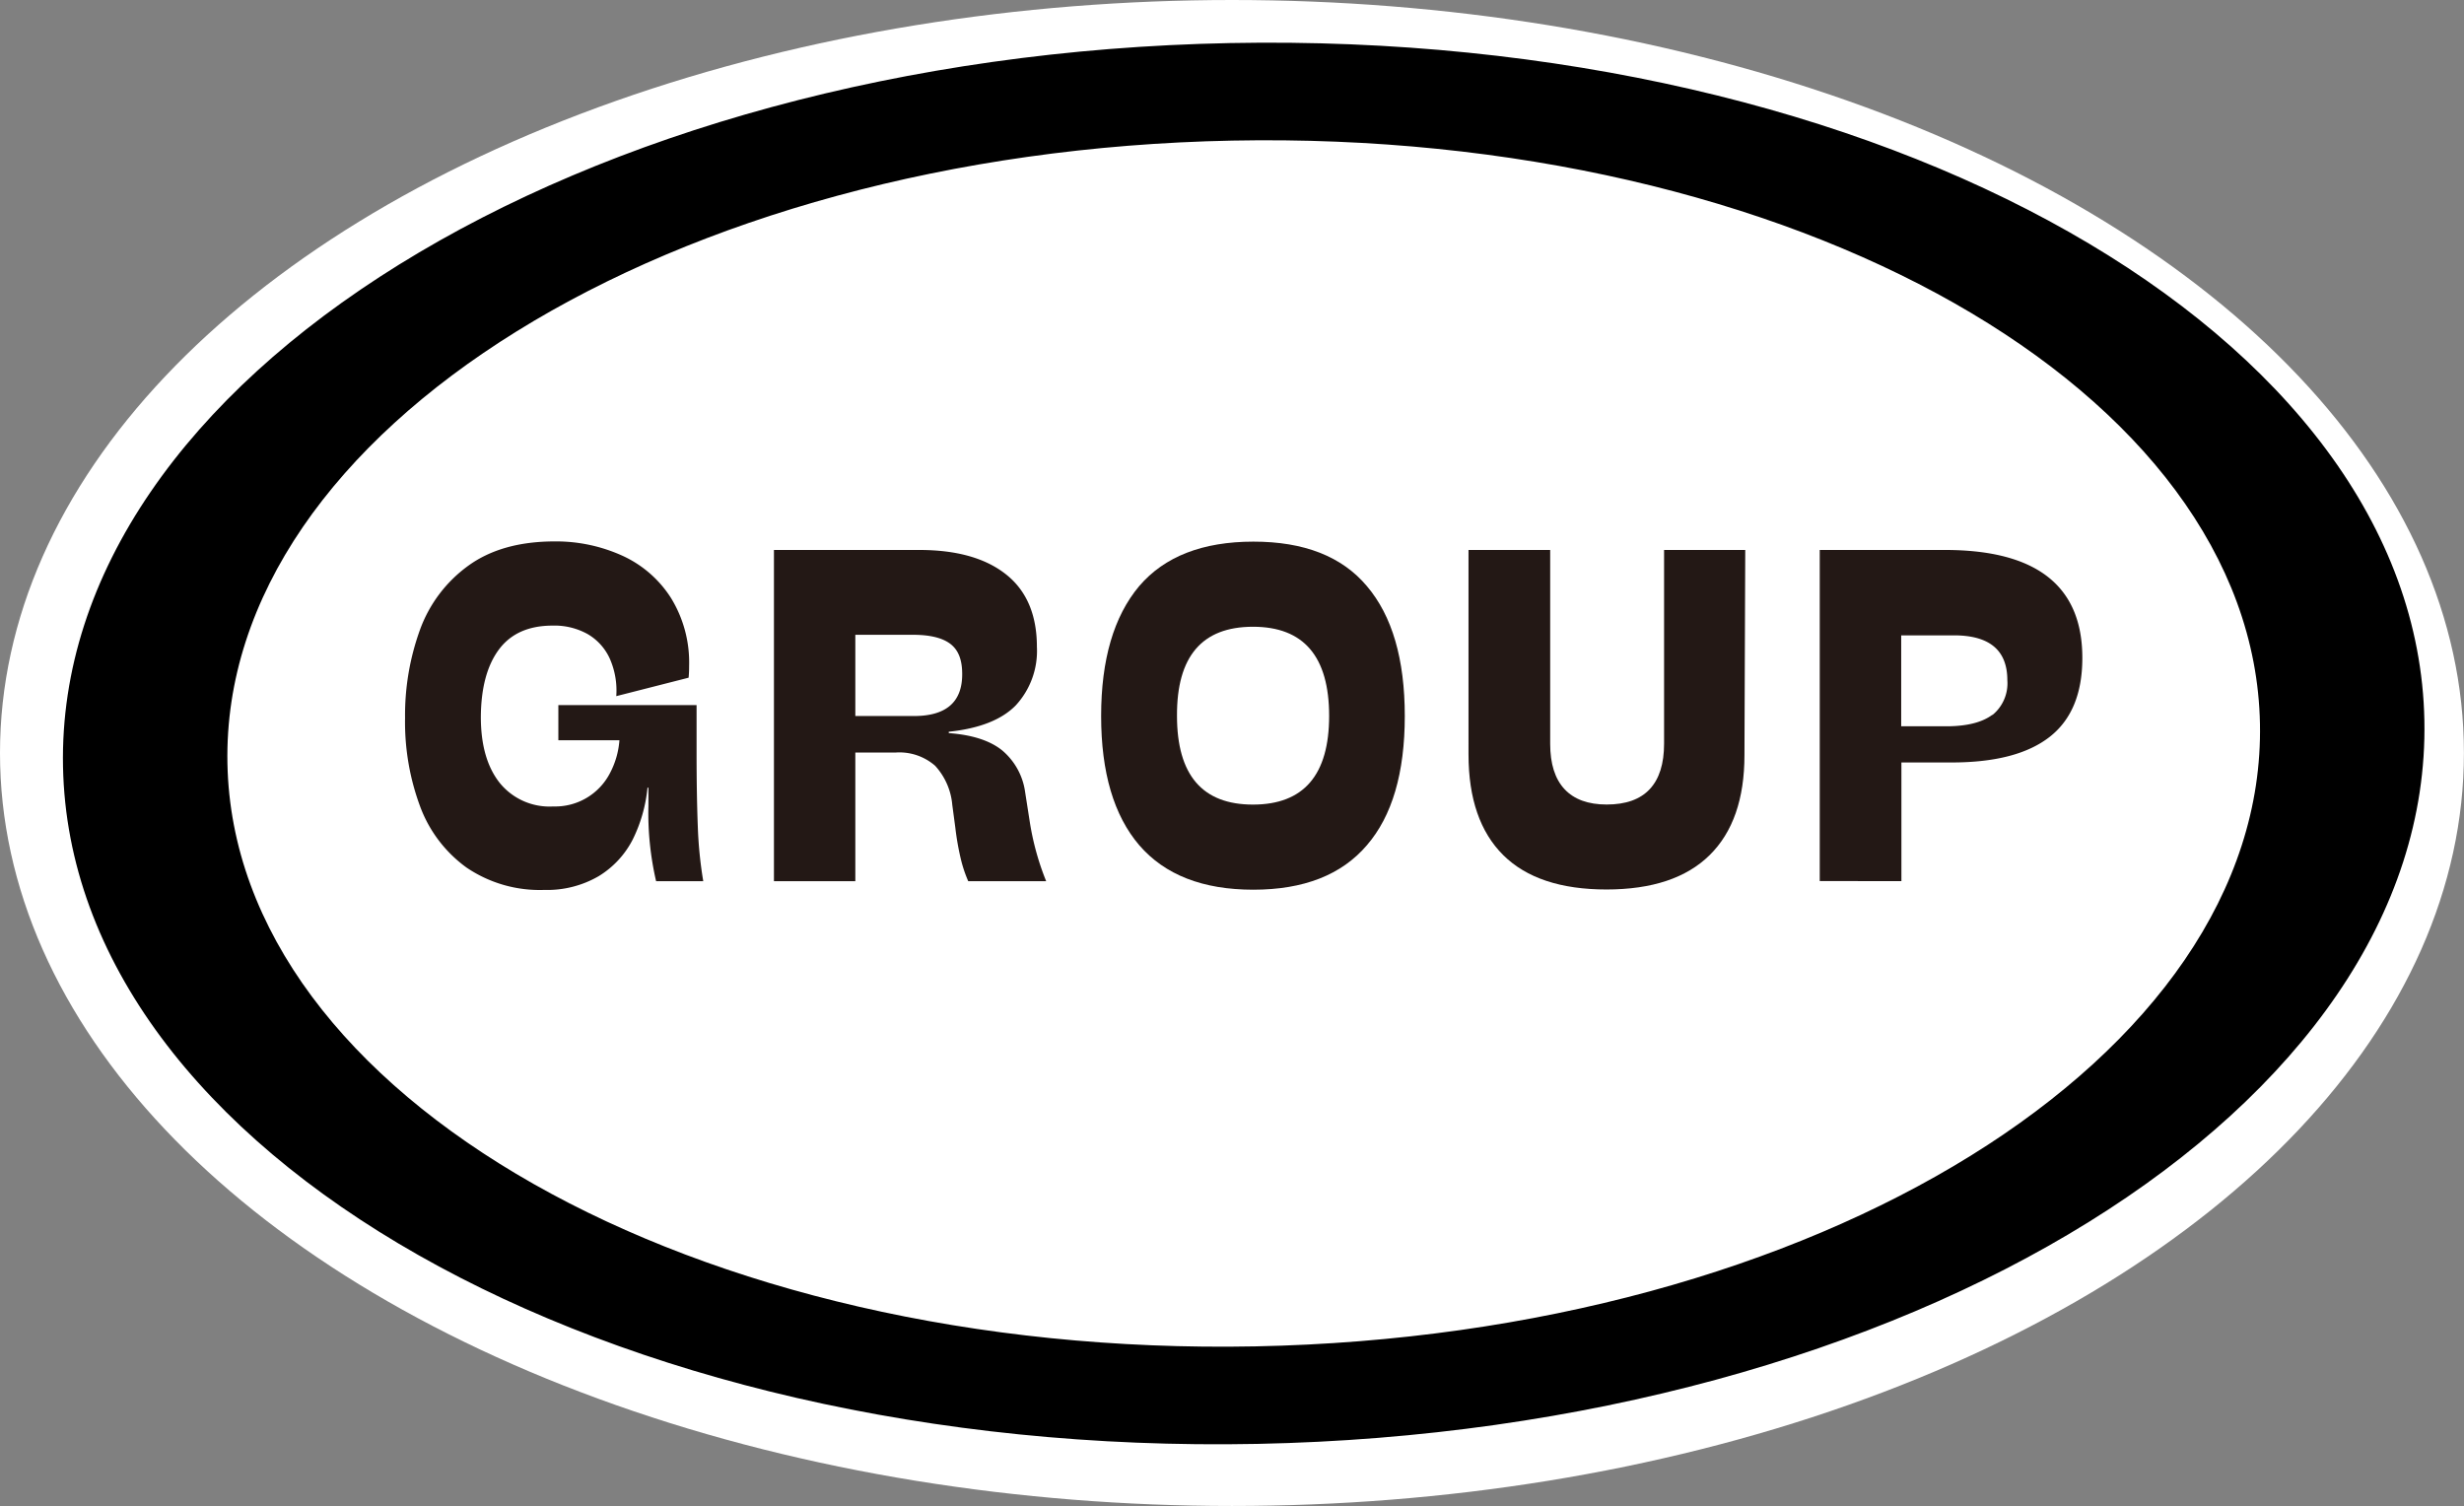 <svg xmlns="http://www.w3.org/2000/svg" viewBox="0 0 343.33 209.85"><rect x="0" y="0" width="343.33" height="209.85" fill="#808080" stroke="none"/><defs><style>.cls-1{fill:#fff;}.cls-2{fill:#231815;}</style></defs><g id="レイヤー_2" data-name="レイヤー 2"><g id="レイヤー_1-2" data-name="レイヤー 1"><ellipse class="cls-1" cx="171.66" cy="104.92" rx="171.66" ry="104.92"/><path d="M171.39,6C80.53,7.78,7.73,52.91,8.78,106.81S84.35,203,175.2,201.19s163.66-46.91,162.61-100.81S262.24,4.23,171.39,6Zm3.55,181.6c-78.21,1.53-142.35-34.84-143.25-81.23s61.75-85.25,140-86.78S314,54.43,314.9,100.83,253.15,186.07,174.94,187.6Z"/><path class="cls-2" d="M97.06,104.89c0,4,.06,7.37.17,10.25a58.49,58.49,0,0,0,.76,7.64H91.42a42.06,42.06,0,0,1-1.07-10.51c0-1.09,0-1.93,0-2.51h-.13A20.72,20.72,0,0,1,88.15,117a12.83,12.83,0,0,1-4.74,5.09A14.27,14.27,0,0,1,75.85,124,18.15,18.15,0,0,1,65,120.88a18.37,18.37,0,0,1-6.45-8.48,33.77,33.77,0,0,1-2.11-12.34,34.94,34.94,0,0,1,2.08-12.31,19,19,0,0,1,6.74-8.93q4.65-3.37,12-3.38a22.36,22.36,0,0,1,9.48,2,15.77,15.77,0,0,1,6.76,5.89,17.16,17.16,0,0,1,2.52,9.49c0,.34,0,.88-.07,1.61L85.87,97a11,11,0,0,0-.9-5.22,7.58,7.58,0,0,0-3.09-3.43A9.5,9.5,0,0,0,77,87.17q-5,0-7.48,3.33T67,99.9q0,5.84,2.6,9.15a8.93,8.93,0,0,0,7.49,3.32A8.59,8.59,0,0,0,85,107.71a11.62,11.62,0,0,0,1.31-4.56l-8.51,0v-4.9H97.06Z"/><path class="cls-2" d="M133.93,119.9a38,38,0,0,1-.82-4.6l-.42-3.15a9.24,9.24,0,0,0-2.39-5.45,7.56,7.56,0,0,0-5.54-1.84h-5.58v17.92H107.84V76.63h20.24q7.83,0,12.12,3.42c2.85,2.27,4.28,5.64,4.28,10.08a11.18,11.18,0,0,1-2.95,8.16q-2.94,3-9.33,3.67v.19q4.88.36,7.42,2.39a9.22,9.22,0,0,1,3.22,5.83l.67,4.29a37.49,37.49,0,0,0,2.26,8.12H134.91A18.56,18.56,0,0,1,133.93,119.9Zm.14-26c0-2-.55-3.35-1.66-4.19s-2.85-1.26-5.23-1.26h-8V99.77h8.16Q134.08,99.77,134.07,93.94Z"/><path class="cls-2" d="M158.74,117.77q-5.31-6.21-5.31-18t5.3-18.1q5.29-6.19,15.9-6.2t15.83,6.2q5.28,6.21,5.28,18.1t-5.28,18q-5.29,6.2-15.83,6.2T158.74,117.77Zm26.46-18q0-12.45-10.63-12.44T164,99.74q0,12.38,10.6,12.37T185.2,99.74Z"/><path class="cls-2" d="M243.07,105.22q0,9.15-4.85,13.93t-14.36,4.79q-9.57,0-14.4-4.79t-4.84-14V76.63H216v27q0,4.19,2,6.33t5.87,2.14q4,0,6-2.14t2-6.33v-27h11.31Z"/><path class="cls-2" d="M253.56,76.63H271q19.16,0,19.15,15.05,0,7.44-4.56,11t-13.65,3.56h-7v16.53H253.56Zm24.06,23a5.69,5.69,0,0,0,2.08-4.85q0-6.26-7.45-6.25h-7.34v12.67h6.47Q275.53,101.16,277.62,99.59Z"/></g></g></svg>